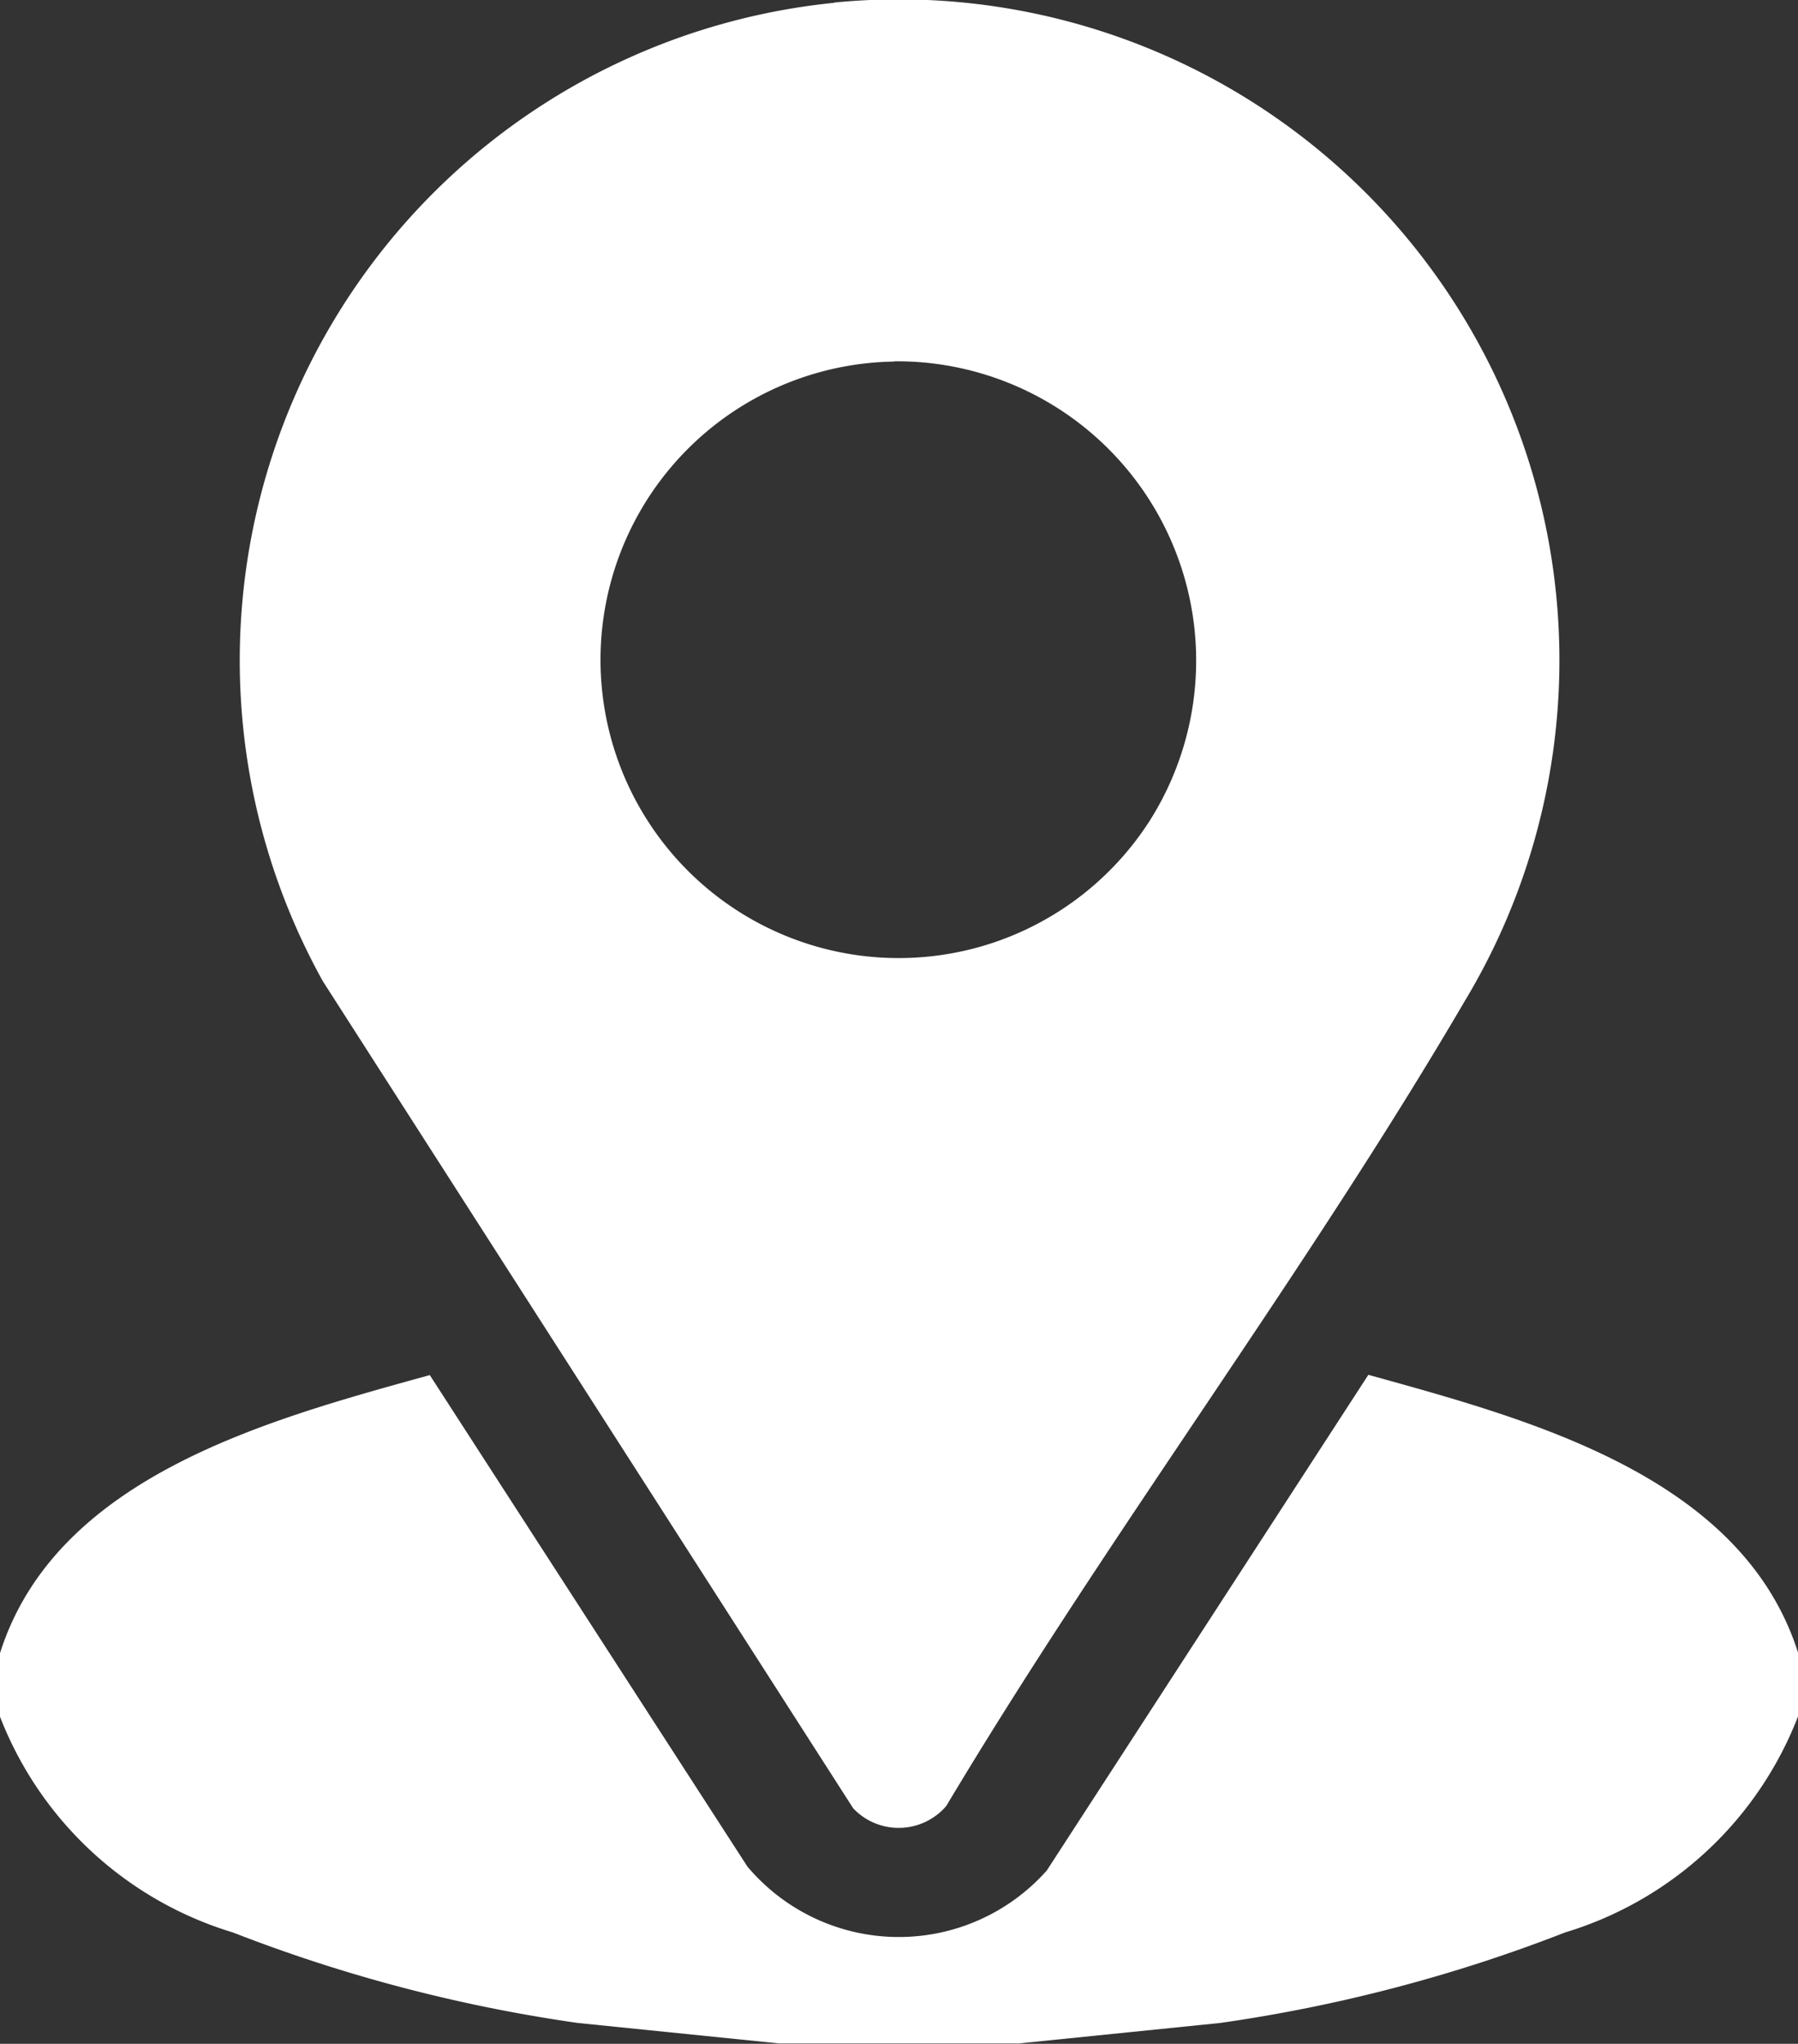 <svg id="Group_104" data-name="Group 104" xmlns="http://www.w3.org/2000/svg" xmlns:xlink="http://www.w3.org/1999/xlink" width="14.153" height="16.082" viewBox="0 0 14.153 16.082">
  <rect x="0" y="0" width="14.153" height="16.082" fill="#333333" stroke="none"/>
  <defs>
    <clipPath id="clip-path">
      <rect id="Rectangle_95" data-name="Rectangle 95" width="14.153" height="16.082" fill="#fff"/>
    </clipPath>
  </defs>
  <g id="Group_104-2" data-name="Group 104" clip-path="url(#clip-path)">
    <path id="Path_6" data-name="Path 6" d="M14.153,346.144v.5a2.85,2.85,0,0,1-1.834,1.7,12.227,12.227,0,0,1-2.715.712l-1.584.161H6.133l-1.584-.161a12.227,12.227,0,0,1-2.715-.712A2.85,2.85,0,0,1,0,346.646v-.5c.443-1.395,2.12-1.838,3.383-2.188l2.5,3.867a1.558,1.558,0,0,0,2.357.031l2.531-3.9c1.262.35,2.94.793,3.383,2.188" transform="translate(0 -333.138)" fill="#fff"/>
    <path id="Path_7" data-name="Path 7" d="M64.215.021a5.2,5.2,0,0,1,4.957,7.867c-1.253,2.139-2.8,4.189-4.075,6.323a.493.493,0,0,1-.733.019L60.19,7.723a5.2,5.2,0,0,1,4.025-7.7m.472,2.823A2.347,2.347,0,1,0,66.7,6.456a2.355,2.355,0,0,0-2.012-3.612" transform="translate(-57.648 -0.001)" fill="#fff"/>
  </g>
</svg>
